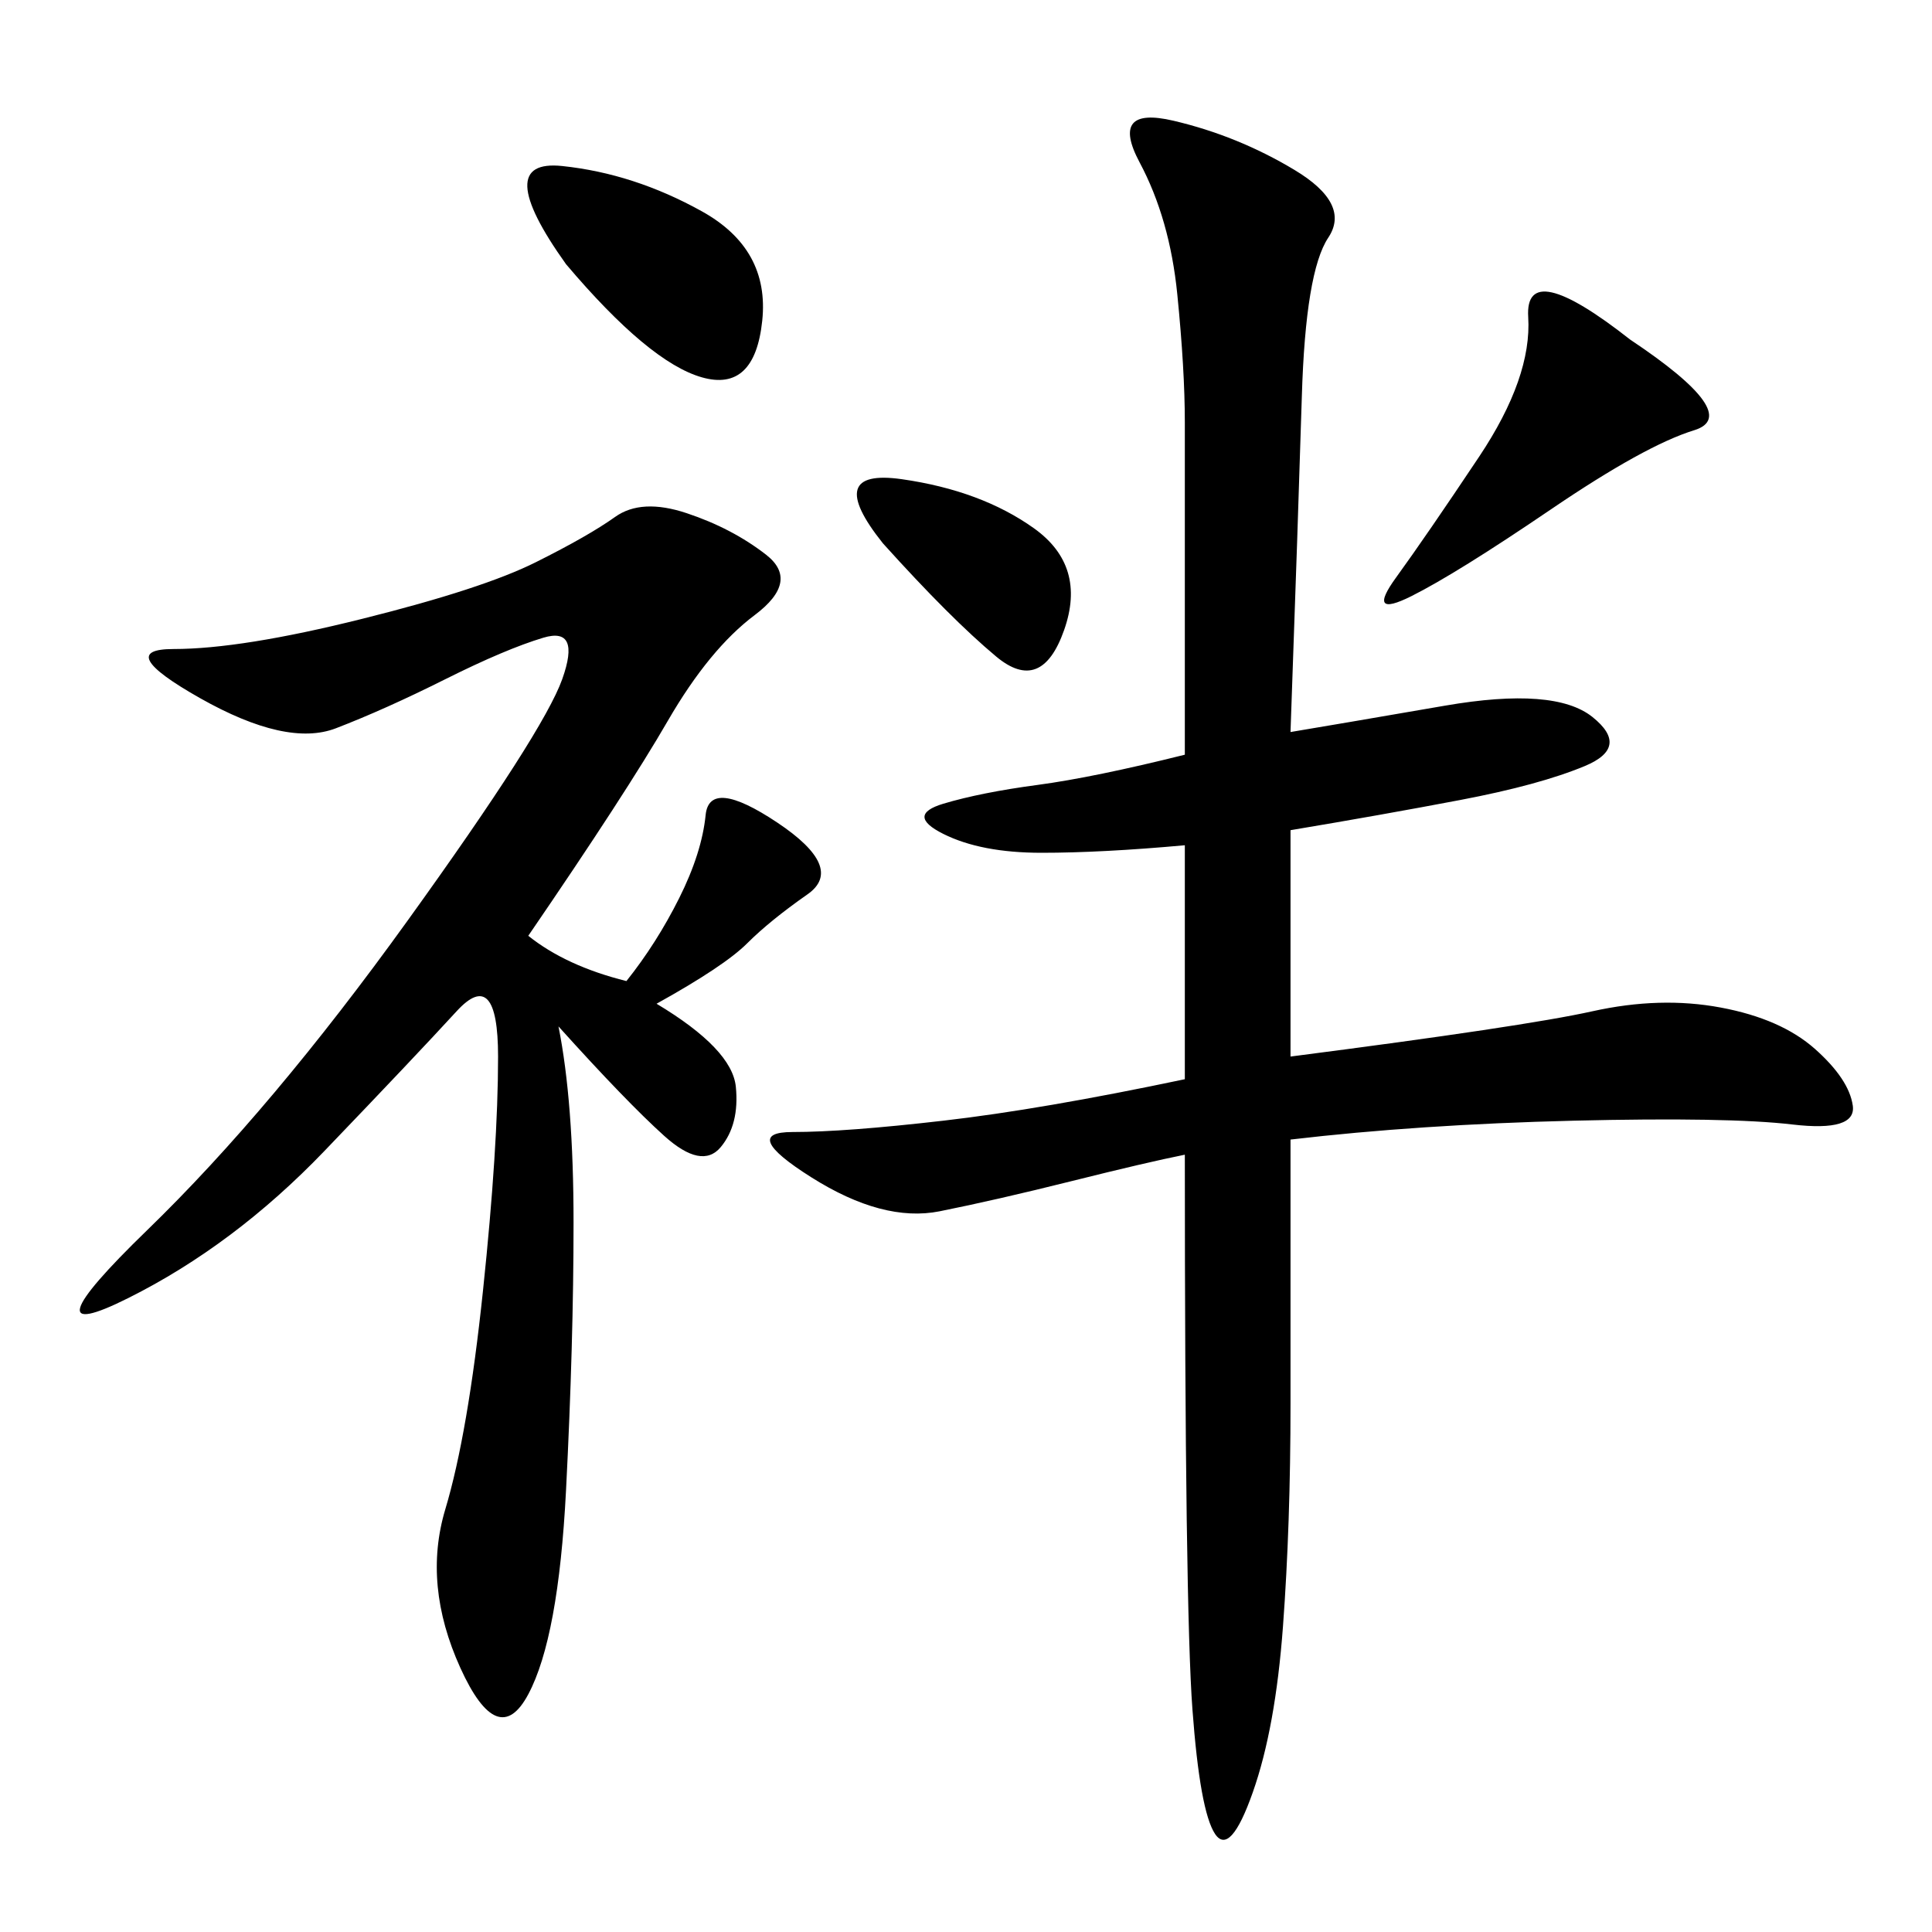 <svg xmlns="http://www.w3.org/2000/svg" xmlns:xlink="http://www.w3.org/1999/xlink" width="300" height="300"><path d="M200.39 113.67Q207.42 112.50 224.41 109.57Q241.41 106.64 247.27 111.33Q253.13 116.02 246.09 118.95Q239.06 121.88 226.76 124.22Q214.45 126.56 200.39 128.91L200.39 128.91L200.39 164.06Q236.72 159.38 247.27 157.03Q257.81 154.69 267.19 156.45Q276.56 158.20 281.84 162.89Q287.11 167.58 287.70 171.68Q288.28 175.78 278.32 174.61Q268.36 173.44 244.34 174.02Q220.31 174.61 200.39 176.95L200.39 176.95L200.39 217.97Q200.39 236.72 199.22 252.54Q198.05 268.36 194.53 278.32Q191.02 288.28 188.67 284.77Q186.33 281.25 185.16 265.43Q183.98 249.61 183.98 179.30L183.98 179.30Q178.13 180.47 166.41 183.40Q154.69 186.33 145.90 188.09Q137.11 189.84 125.98 182.81Q114.84 175.78 123.05 175.78L123.05 175.78Q131.25 175.78 146.48 174.02Q161.72 172.27 183.98 167.58L183.98 167.58L183.98 131.25Q171.09 132.42 161.72 132.42L161.72 132.42Q152.34 132.42 146.48 129.49Q140.63 126.56 146.48 124.80Q152.34 123.05 161.13 121.88Q169.92 120.70 183.98 117.19L183.98 117.19L183.98 65.63Q183.98 57.42 182.81 45.70Q181.64 33.98 176.95 25.20Q172.27 16.41 182.23 18.75Q192.19 21.09 200.98 26.37Q209.77 31.64 206.25 36.91Q202.73 42.19 202.15 61.52Q201.56 80.86 200.39 113.67L200.39 113.67ZM82.03 145.31Q87.89 150 97.27 152.34L97.27 152.34Q101.95 146.48 105.47 139.45Q108.98 132.42 109.57 126.56Q110.16 120.70 120.70 127.73Q131.25 134.77 125.39 138.87Q119.53 142.97 116.02 146.48Q112.50 150 101.95 155.86L101.95 155.86Q113.67 162.89 114.26 168.75Q114.84 174.61 111.91 178.13Q108.98 181.64 103.13 176.37Q97.27 171.09 86.72 159.38L86.72 159.38Q89.06 171.09 89.06 189.84L89.06 189.84Q89.06 208.59 87.89 231.45Q86.72 254.30 82.03 263.09Q77.34 271.88 71.48 258.98Q65.63 246.09 69.14 234.38Q72.66 222.66 75 200.39Q77.34 178.13 77.34 164.06L77.34 164.06Q77.34 150 70.90 157.03Q64.45 164.06 50.39 178.71Q36.33 193.36 19.92 201.56Q3.52 209.77 22.85 191.02Q42.19 172.27 63.28 142.97Q84.38 113.67 87.30 105.47Q90.23 97.27 84.38 99.02Q78.52 100.78 69.14 105.47Q59.77 110.16 52.15 113.09Q44.53 116.02 31.05 108.40Q17.58 100.78 26.95 100.78L26.95 100.78Q37.50 100.78 56.25 96.09Q75 91.41 83.20 87.30Q91.41 83.20 95.51 80.27Q99.61 77.34 106.64 79.69Q113.67 82.03 118.95 86.13Q124.22 90.23 117.19 95.51Q110.16 100.78 103.71 111.91Q97.27 123.05 82.03 145.31L82.03 145.31ZM253.13 52.73Q270.70 64.45 263.09 66.80Q255.47 69.14 240.82 79.10Q226.17 89.06 219.14 92.58Q212.11 96.09 216.80 89.65Q221.48 83.20 229.69 70.90Q237.89 58.59 237.30 49.22Q236.72 39.84 253.13 52.73L253.13 52.73ZM87.89 41.02Q76.17 24.61 87.30 25.78Q98.44 26.95 108.98 32.81Q119.53 38.67 118.36 49.80Q117.19 60.94 108.98 58.59Q100.78 56.25 87.89 41.02L87.89 41.02ZM137.11 84.38Q127.73 72.66 140.04 74.41Q152.34 76.17 160.55 82.03Q168.75 87.89 165.23 97.85Q161.72 107.81 154.69 101.95Q147.66 96.09 137.11 84.38L137.11 84.38Z"/></svg>